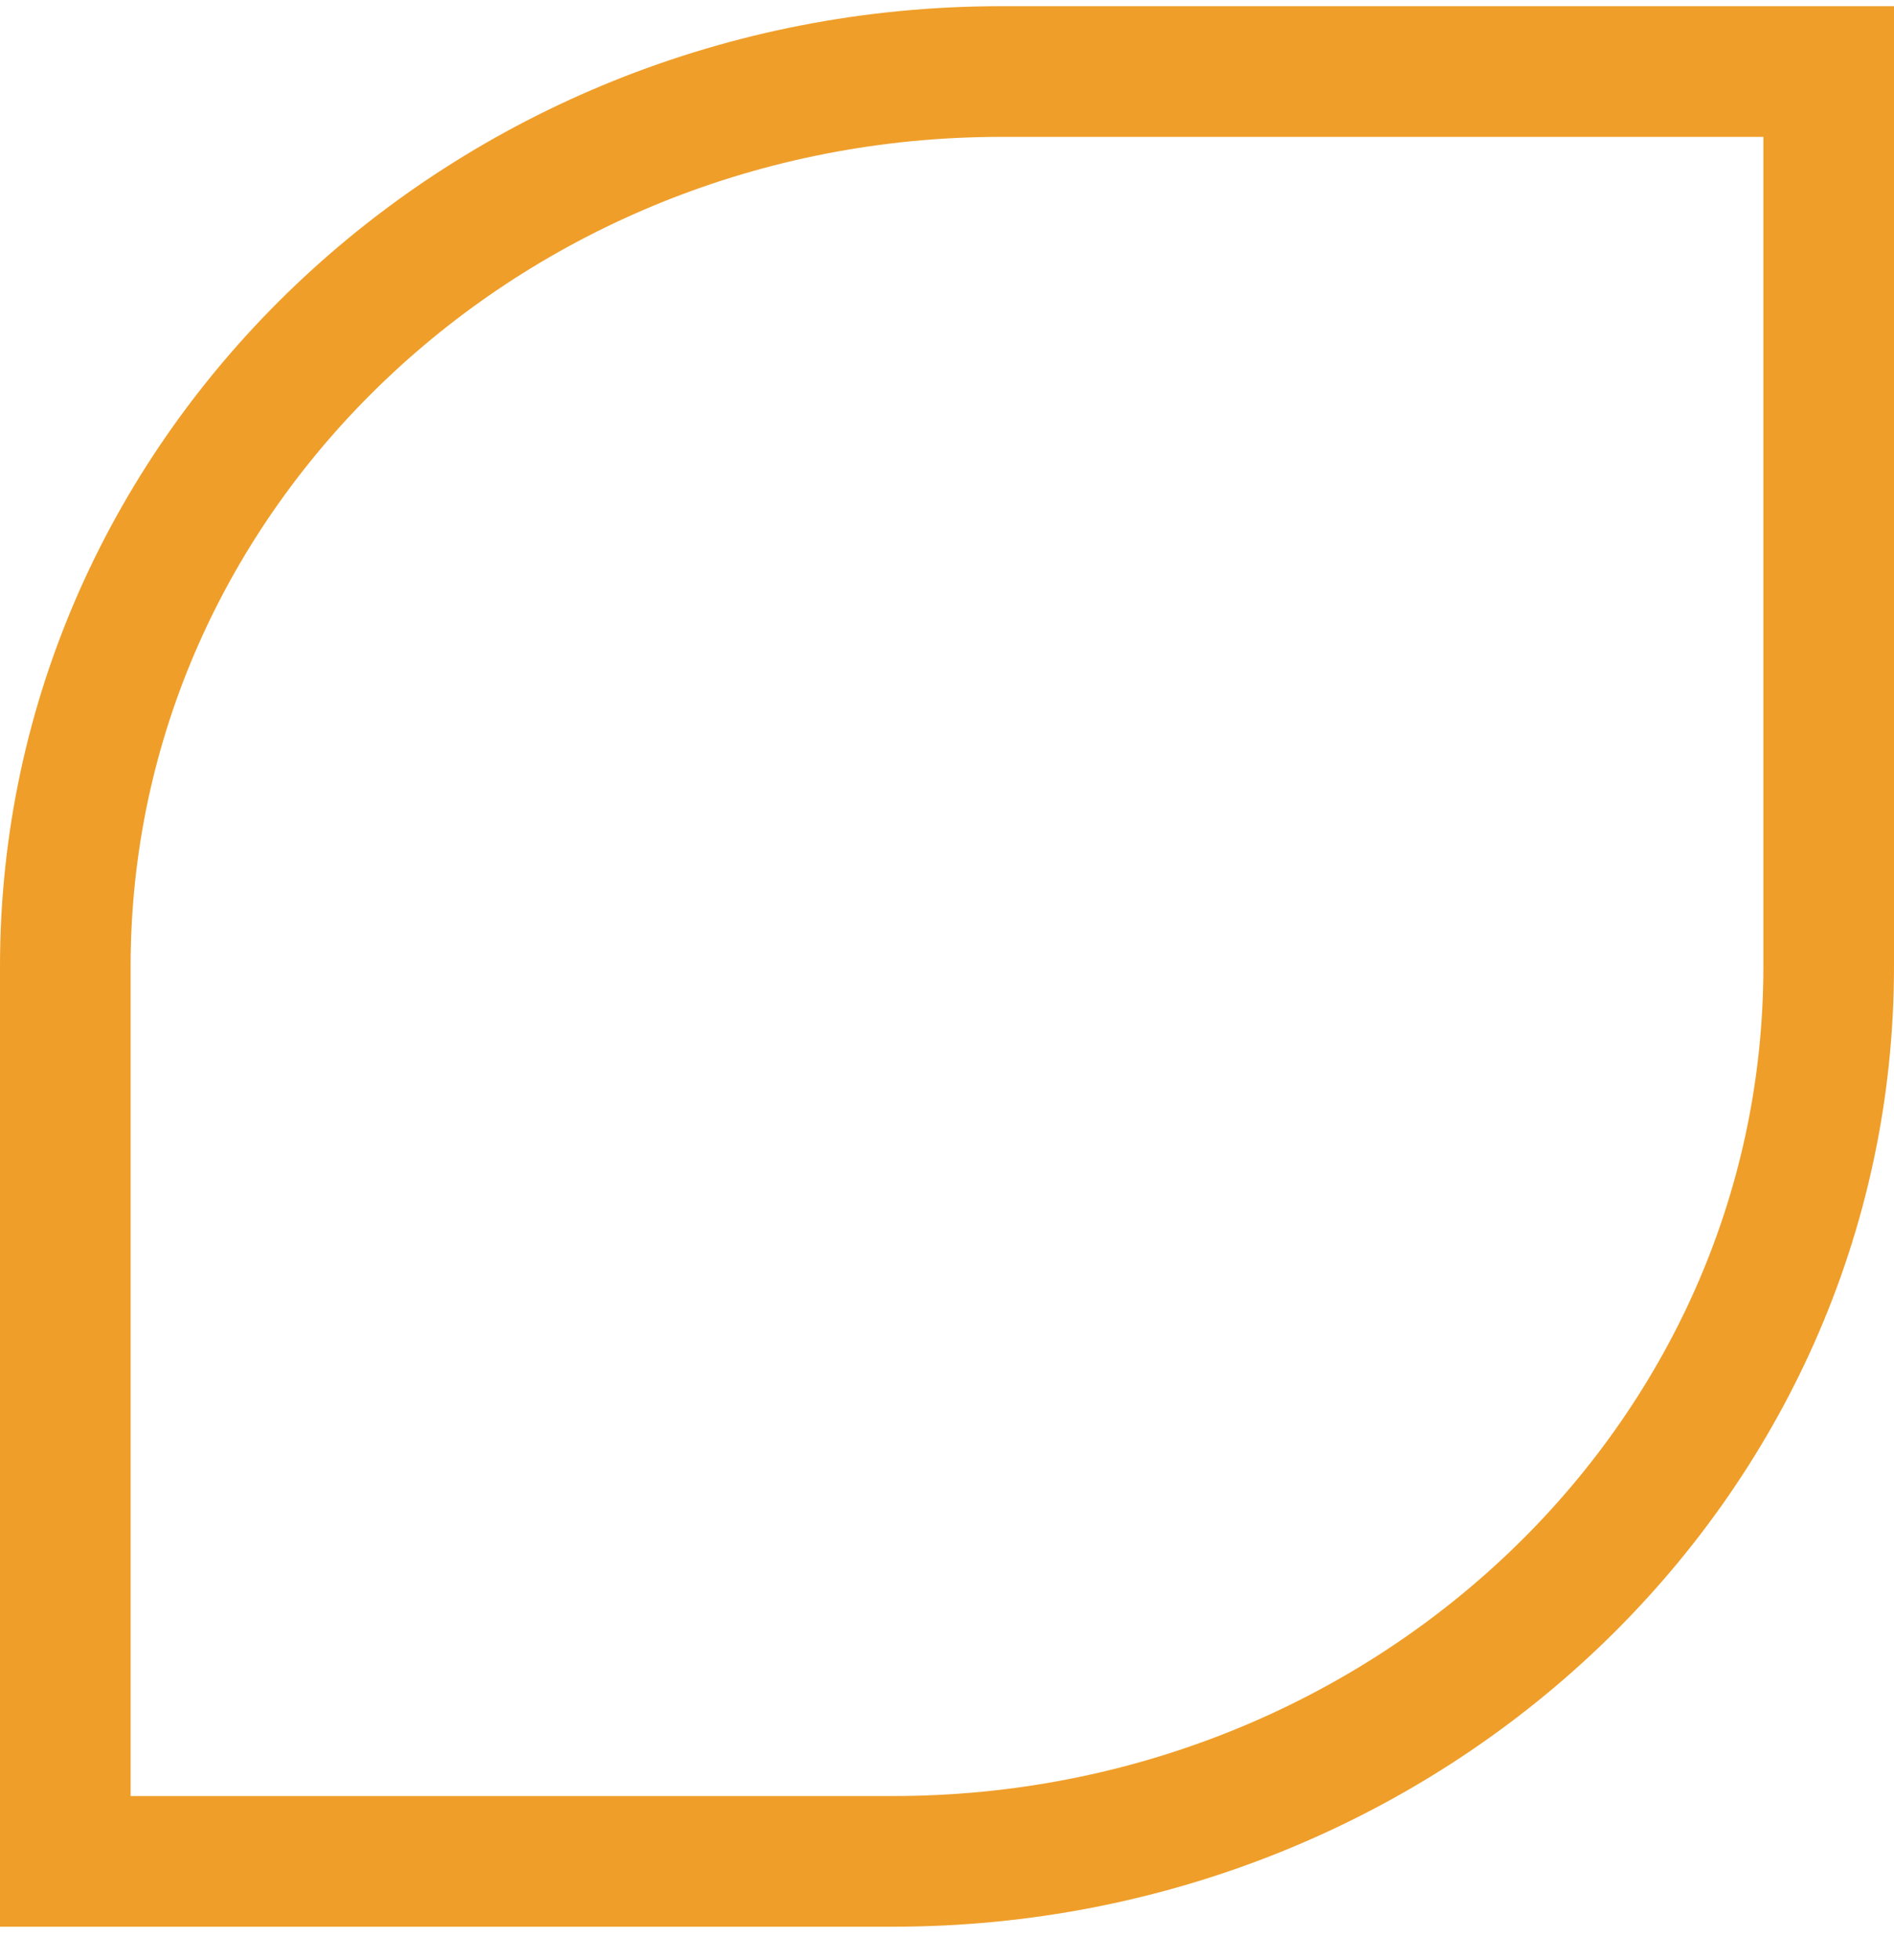 <svg width="29" height="30" viewBox="0 0 29 30" fill="none" xmlns="http://www.w3.org/2000/svg">
<path id="Caminho 3328" d="M1 27.488V28.488H2H13.676C21.541 28.488 28 22.401 28 14.791V2.095V1.095H27H15.324C7.459 1.095 1 7.182 1 14.791V27.488Z" stroke="#EF9E29" stroke-width="2"/>
</svg>
